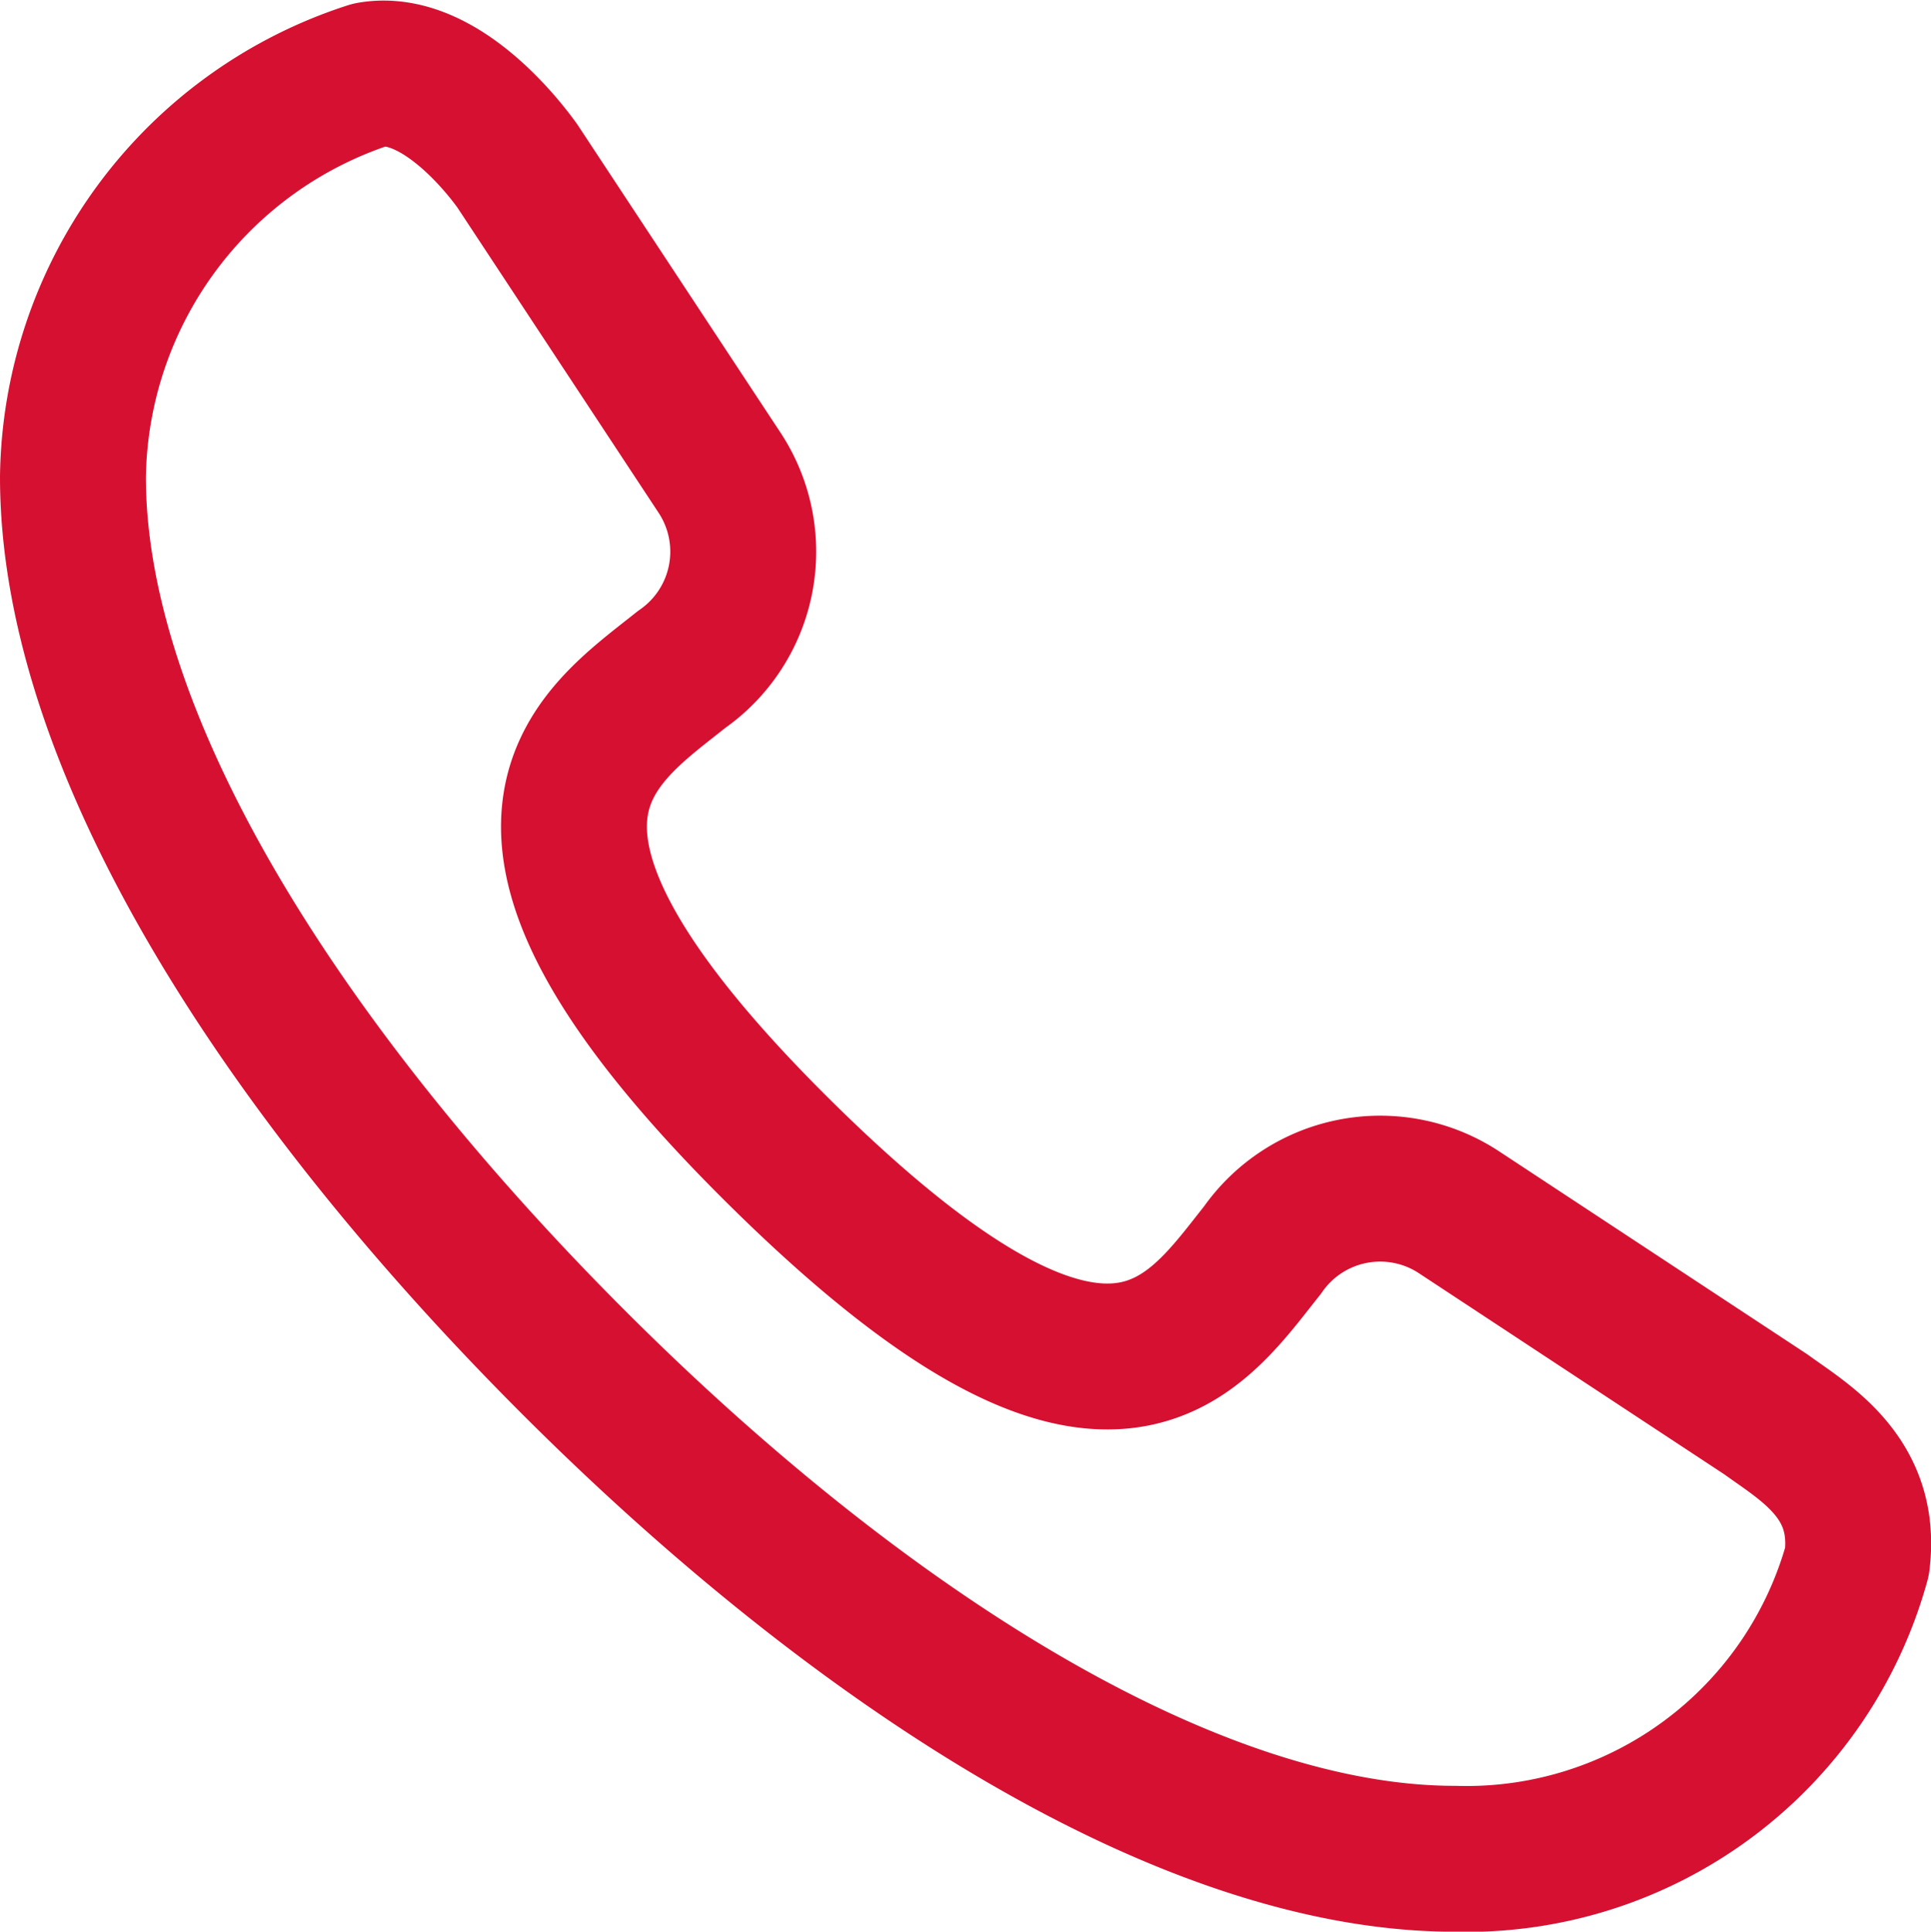 <svg viewBox="0 0 26.473 26.479" height="26.479" width="26.473" xmlns="http://www.w3.org/2000/svg">
  <g transform="translate(-10 -4.295)" id="Orion_speaker-call">
    <path stroke-width="2" stroke-miterlimit="10" stroke-linejoin="round" stroke-linecap="round" stroke="#d61031" fill="none" transform="translate(9 -5.666)" d="M25.212,29.351c.528.384,1.391.863,1.247,2.014a5.553,5.553,0,0,1-5.515,4.076c-3.645,0-8.153-2.877-12.085-6.81S2,20.191,2,16.5a5.875,5.875,0,0,1,4.076-5.515c.815-.144,1.631.719,2.014,1.247l2.782,4.22a1.966,1.966,0,0,1-.528,2.686c-1.2.959-3.165,2.158,1.343,6.618S17.347,28.3,18.306,27.1a1.966,1.966,0,0,1,2.686-.528Z" id="layer2"></path>
  </g>
</svg>
